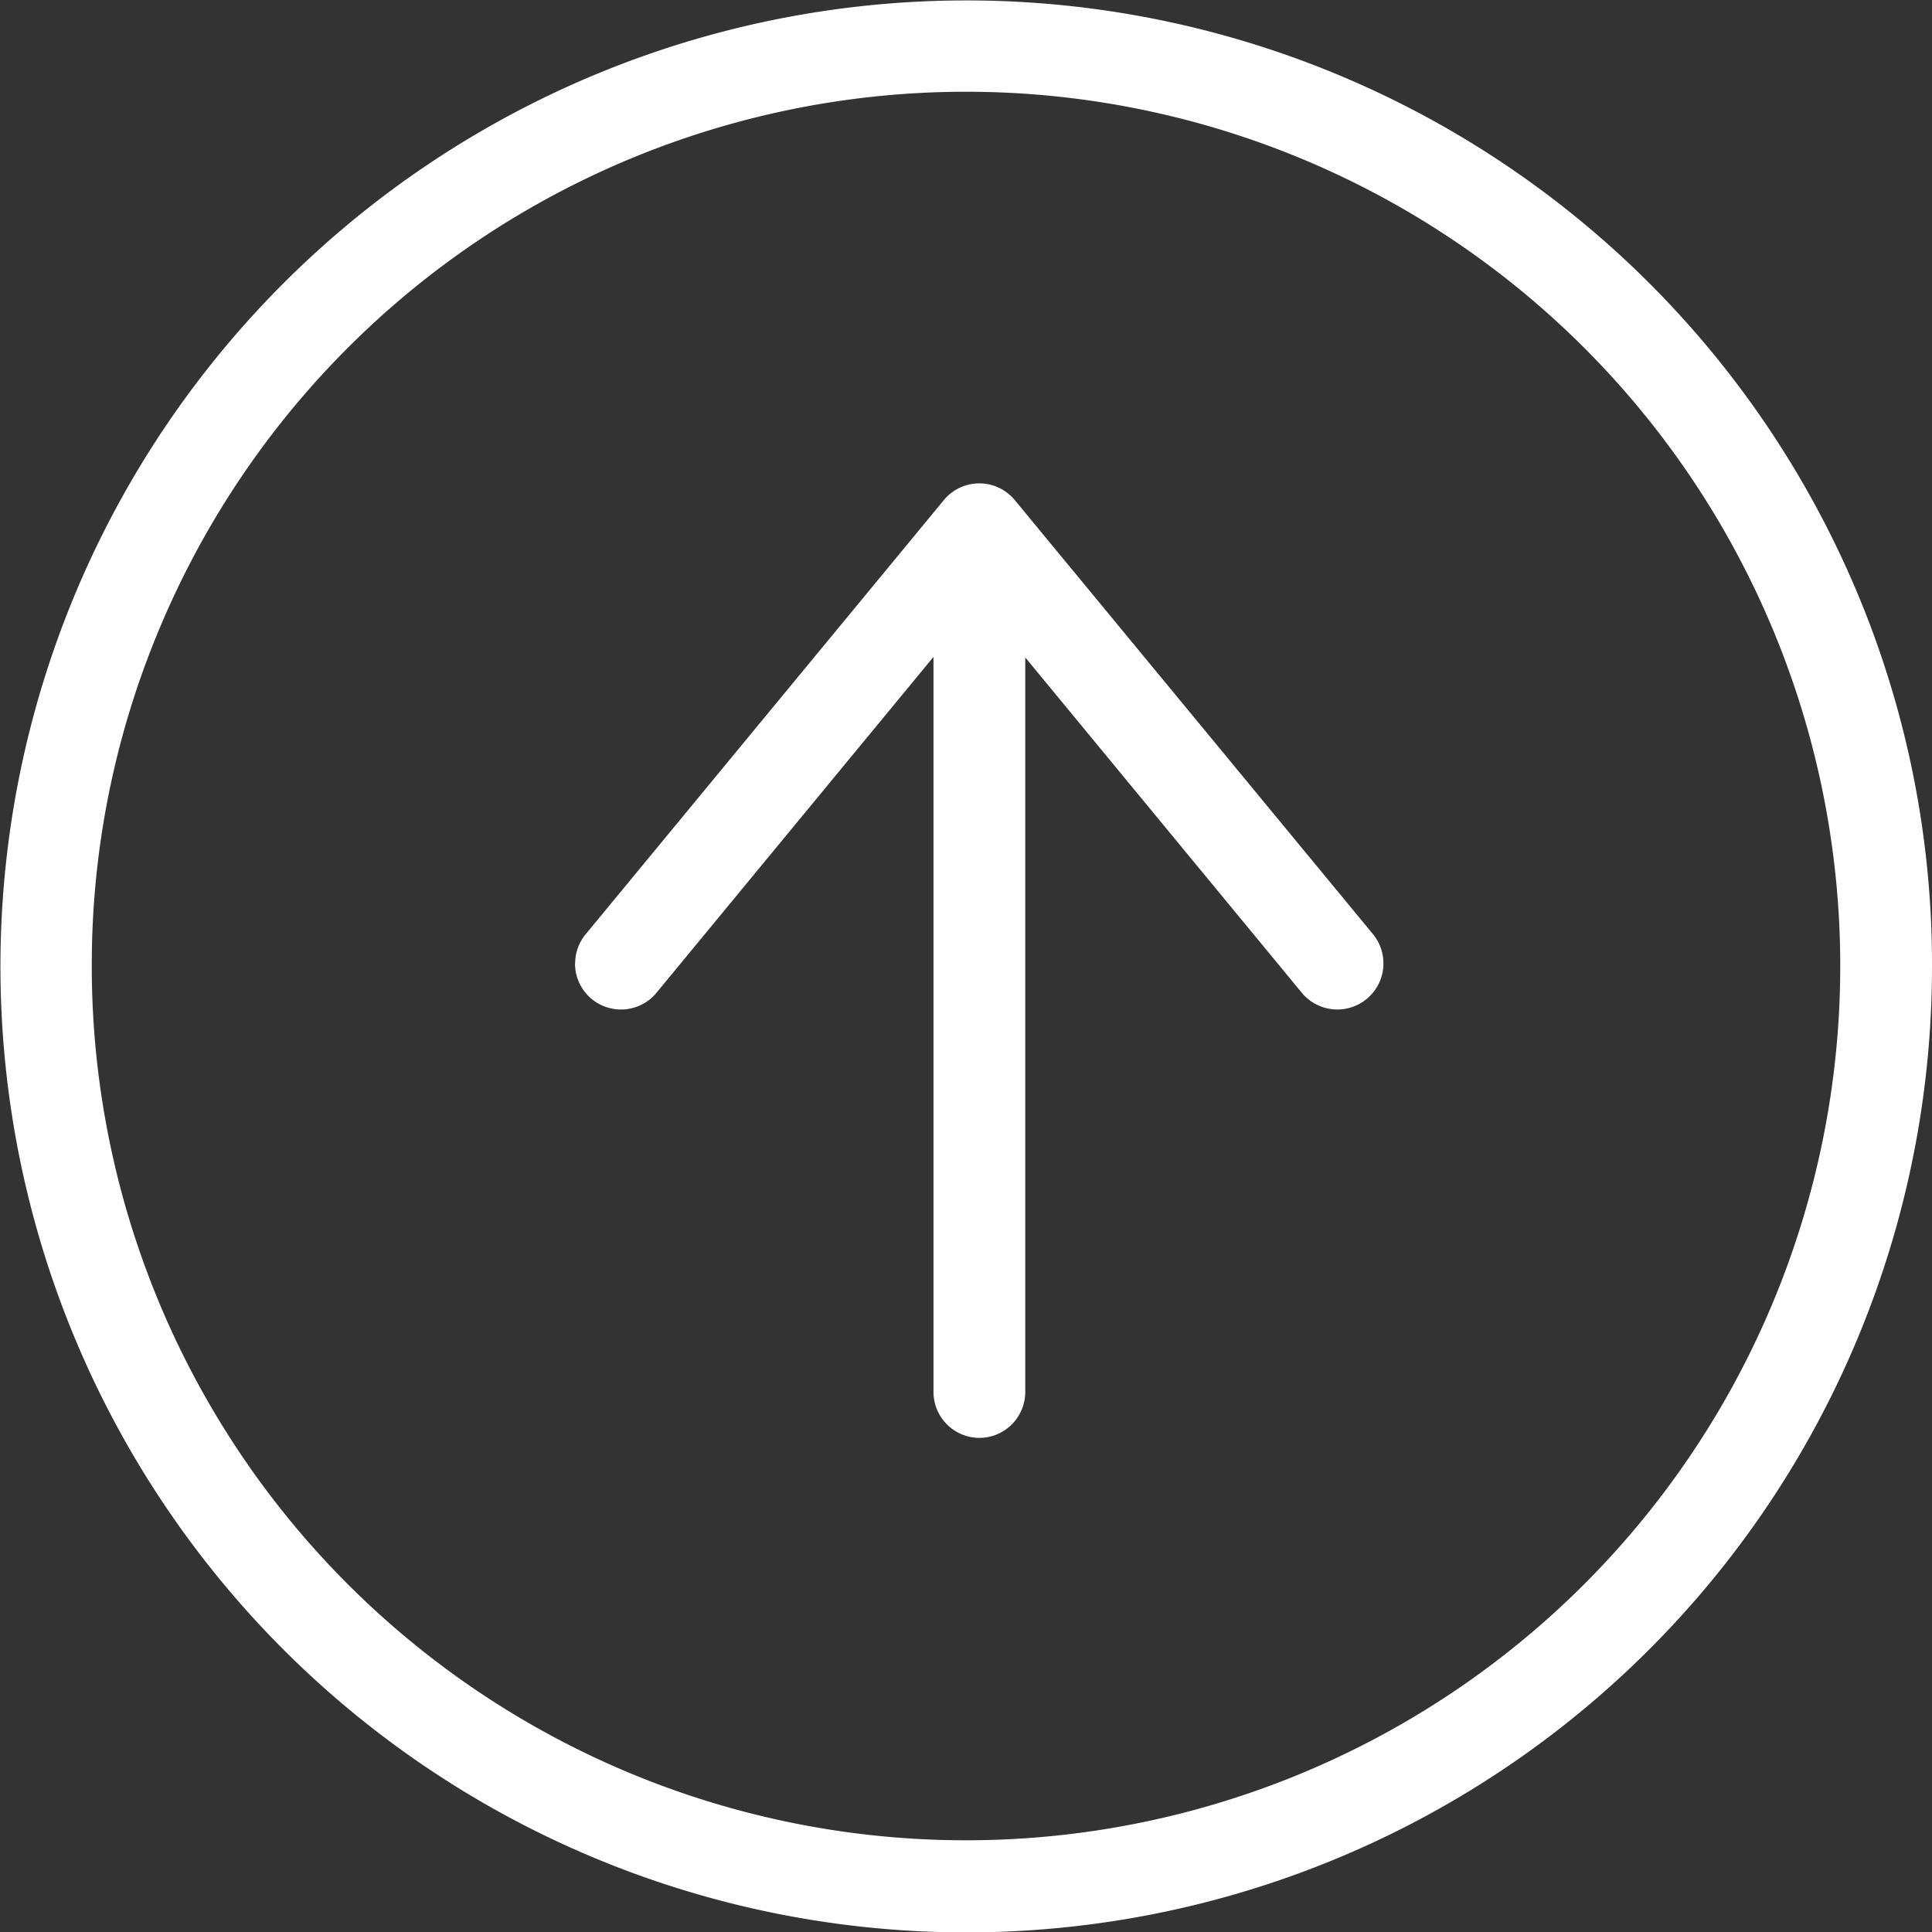 <svg xmlns="http://www.w3.org/2000/svg" width="40" height="40" viewBox="0 0 40 40">
  <rect x="0" y="0" width="40" height="40" fill="#333333" stroke="none"/>
  <g id="_1098_ar_h" data-name="1098_ar_h" transform="translate(50.173 -10) rotate(90)">
    <g id="グループ_87" data-name="グループ 87" transform="translate(20.008 21.531)">
      <path id="線_11" data-name="線 11" d="M17.753.9H-.048A.952.952,0,0,1-1-.048.952.952,0,0,1-.048-1h17.8a.952.952,0,0,1,.952.952A.952.952,0,0,1,17.753.9Z" transform="translate(1.058 8.415)" fill="#fff"/>
      <path id="パス_646" data-name="パス 646" d="M26.81,34.644a.948.948,0,0,1-.606-.218l-8.988-7.415a.952.952,0,0,1,0-1.469L26.2,18.128A.952.952,0,1,1,27.416,19.6l-8.1,6.68,8.1,6.68a.952.952,0,0,1-.607,1.687Z" transform="translate(-16.87 -17.91)" fill="#fff"/>
    </g>
    <path id="楕円形_10" data-name="楕円形 10" d="M19-1A19.994,19.994,0,0,1,33.142,33.142,20,20,0,1,1,11.215.572,19.876,19.876,0,0,1,19-1Zm0,38.1A18.1,18.1,0,0,0,26.043,2.326,18.1,18.1,0,0,0,11.957,35.674,17.981,17.981,0,0,0,19,37.1Z" transform="translate(11 11.173)" fill="#fff"/>
  </g>
</svg>
